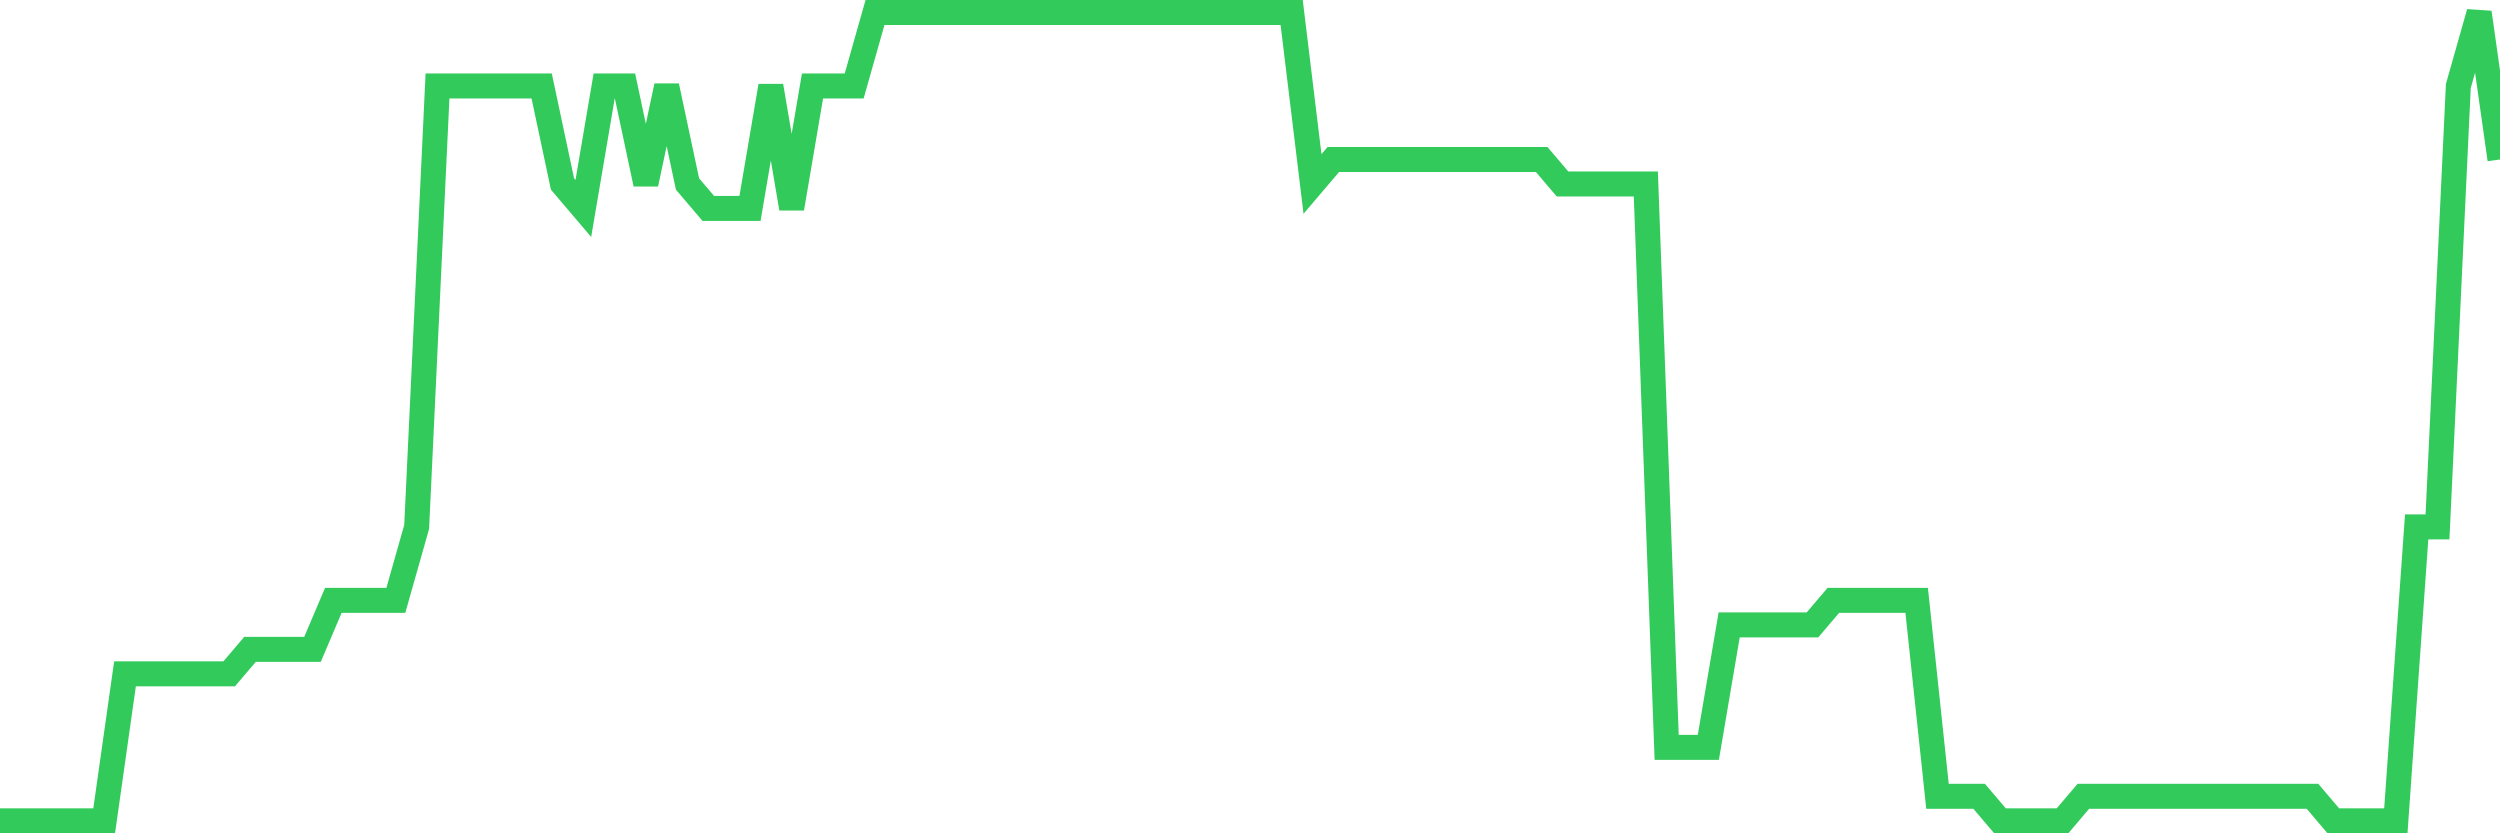 <svg
  xmlns="http://www.w3.org/2000/svg"
  xmlns:xlink="http://www.w3.org/1999/xlink"
  width="120"
  height="40"
  viewBox="0 0 120 40"
  preserveAspectRatio="none"
>
  <polyline
    points="0,39.4 1,39.4 2,39.4 3,39.4 4,39.4 5,39.4 6,32.345 7,32.345 8,32.345 9,32.345 10,32.345 11,32.345 12,31.17 13,31.17 14,31.17 15,31.17 16,28.818 17,28.818 18,28.818 19,28.818 20,25.291 21,4.127 22,4.127 23,4.127 24,4.127 25,4.127 26,4.127 27,8.83 28,10.006 29,4.127 30,4.127 31,8.83 32,4.127 33,8.83 34,10.006 35,10.006 36,10.006 37,4.127 38,10.006 39,4.127 40,4.127 41,4.127 42,0.6 43,0.6 44,0.6 45,0.6 46,0.6 47,0.6 48,0.6 49,0.6 50,0.6 51,0.6 52,0.6 53,0.6 54,0.6 55,0.6 56,0.6 57,0.6 58,0.6 59,0.6 60,0.6 61,0.6 62,0.6 63,8.83 64,7.655 65,7.655 66,7.655 67,7.655 68,7.655 69,7.655 70,7.655 71,7.655 72,7.655 73,7.655 74,7.655 75,8.83 76,8.83 77,8.83 78,8.83 79,8.83 80,35.873 81,35.873 82,35.873 83,29.994 84,29.994 85,29.994 86,29.994 87,29.994 88,28.818 89,28.818 90,28.818 91,28.818 92,28.818 93,38.224 94,38.224 95,38.224 96,39.4 97,39.4 98,39.4 99,39.4 100,38.224 101,38.224 102,38.224 103,38.224 104,38.224 105,38.224 106,38.224 107,38.224 108,38.224 109,38.224 110,38.224 111,38.224 112,39.4 113,39.4 114,39.4 115,39.4 116,25.291 117,25.291 118,4.127 119,0.6 120,7.655"
    fill="none"
    stroke="#32ca5b"
    stroke-width="1.2"
  >
  </polyline>
</svg>